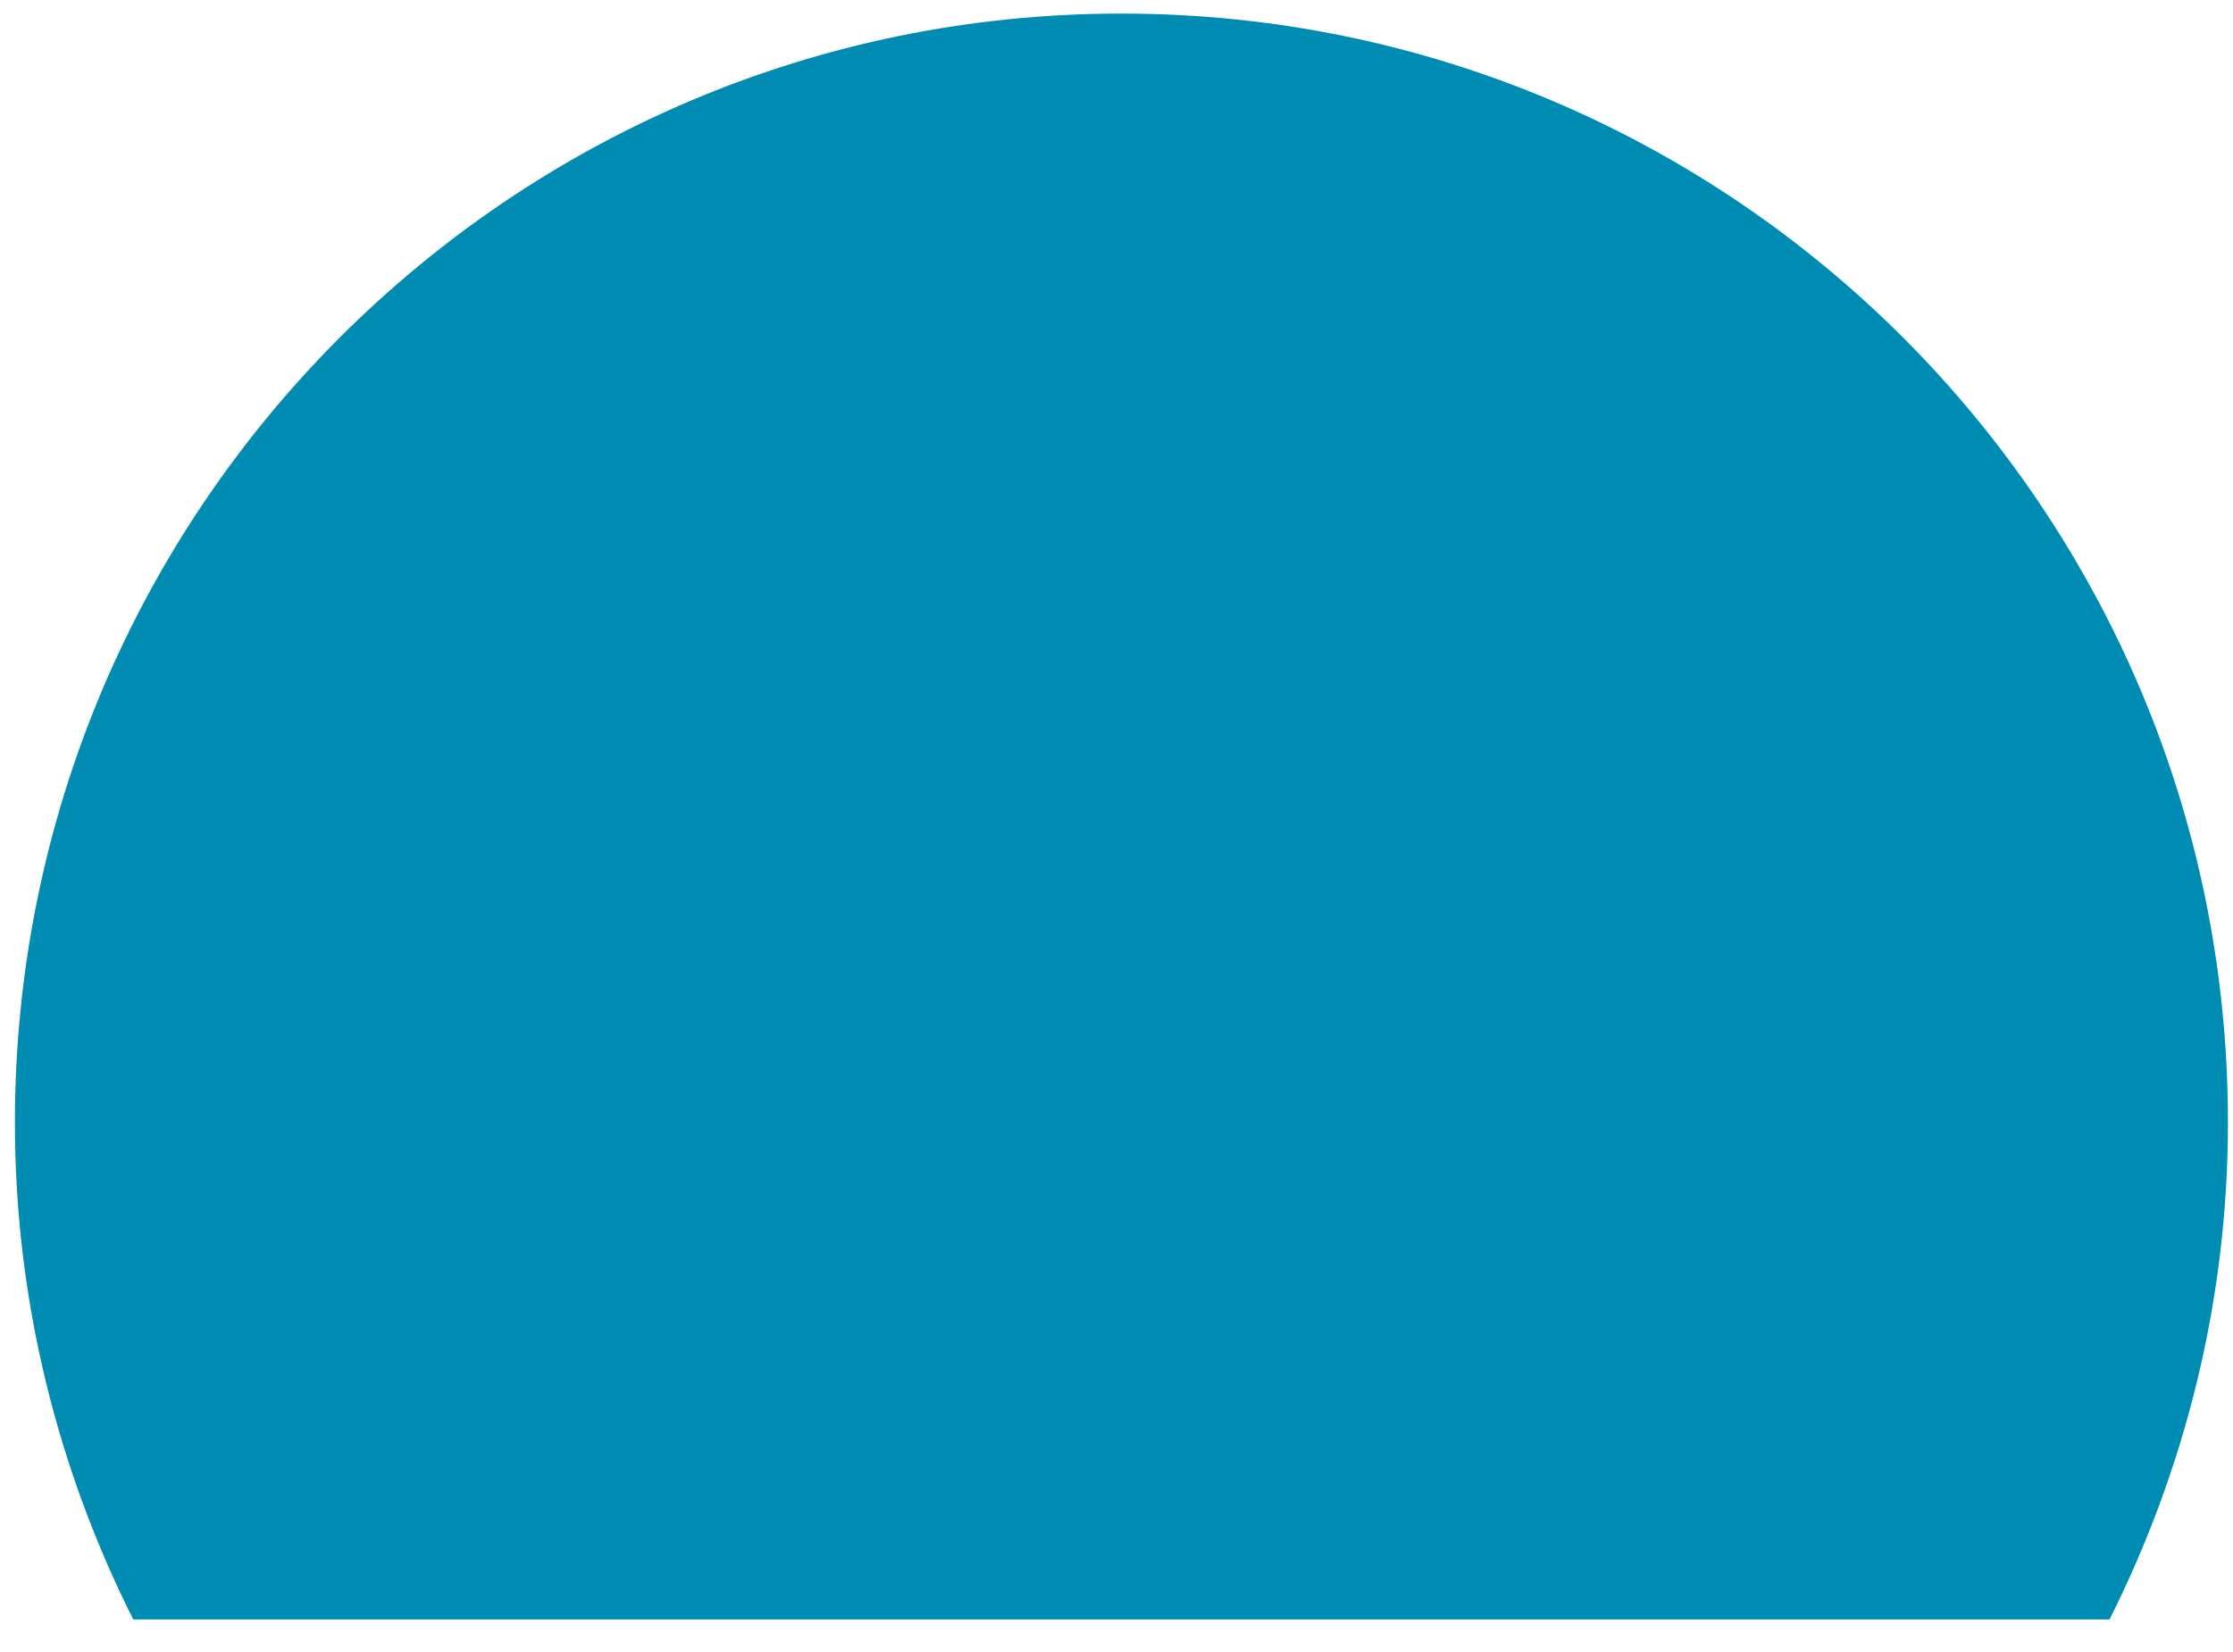 <?xml version="1.0" encoding="UTF-8" standalone="no"?>
<svg xmlns="http://www.w3.org/2000/svg" xmlns:xlink="http://www.w3.org/1999/xlink" width="50px" height="37px" viewBox="0 0 50 37" version="1.1">
  <title>Path</title>
  <desc>Created with Sketch.</desc>
  <defs></defs>
  <g id="Page-1" stroke="none" stroke-width="1" fill="none" fill-rule="evenodd">
    <g id="icon-evolve" fill="#008CB2" fill-rule="nonzero">
      <path d="M47.235,36.272 C48.916,32.922 49.887,29.149 49.887,25.141 C49.887,11.421 38.794,0.304 25.11,0.304 C11.425,0.304 0.334,11.421 0.334,25.141 C0.334,29.149 1.301,32.922 2.984,36.272 L47.235,36.272 Z" id="Path"></path>
    </g>
  </g>
</svg>

